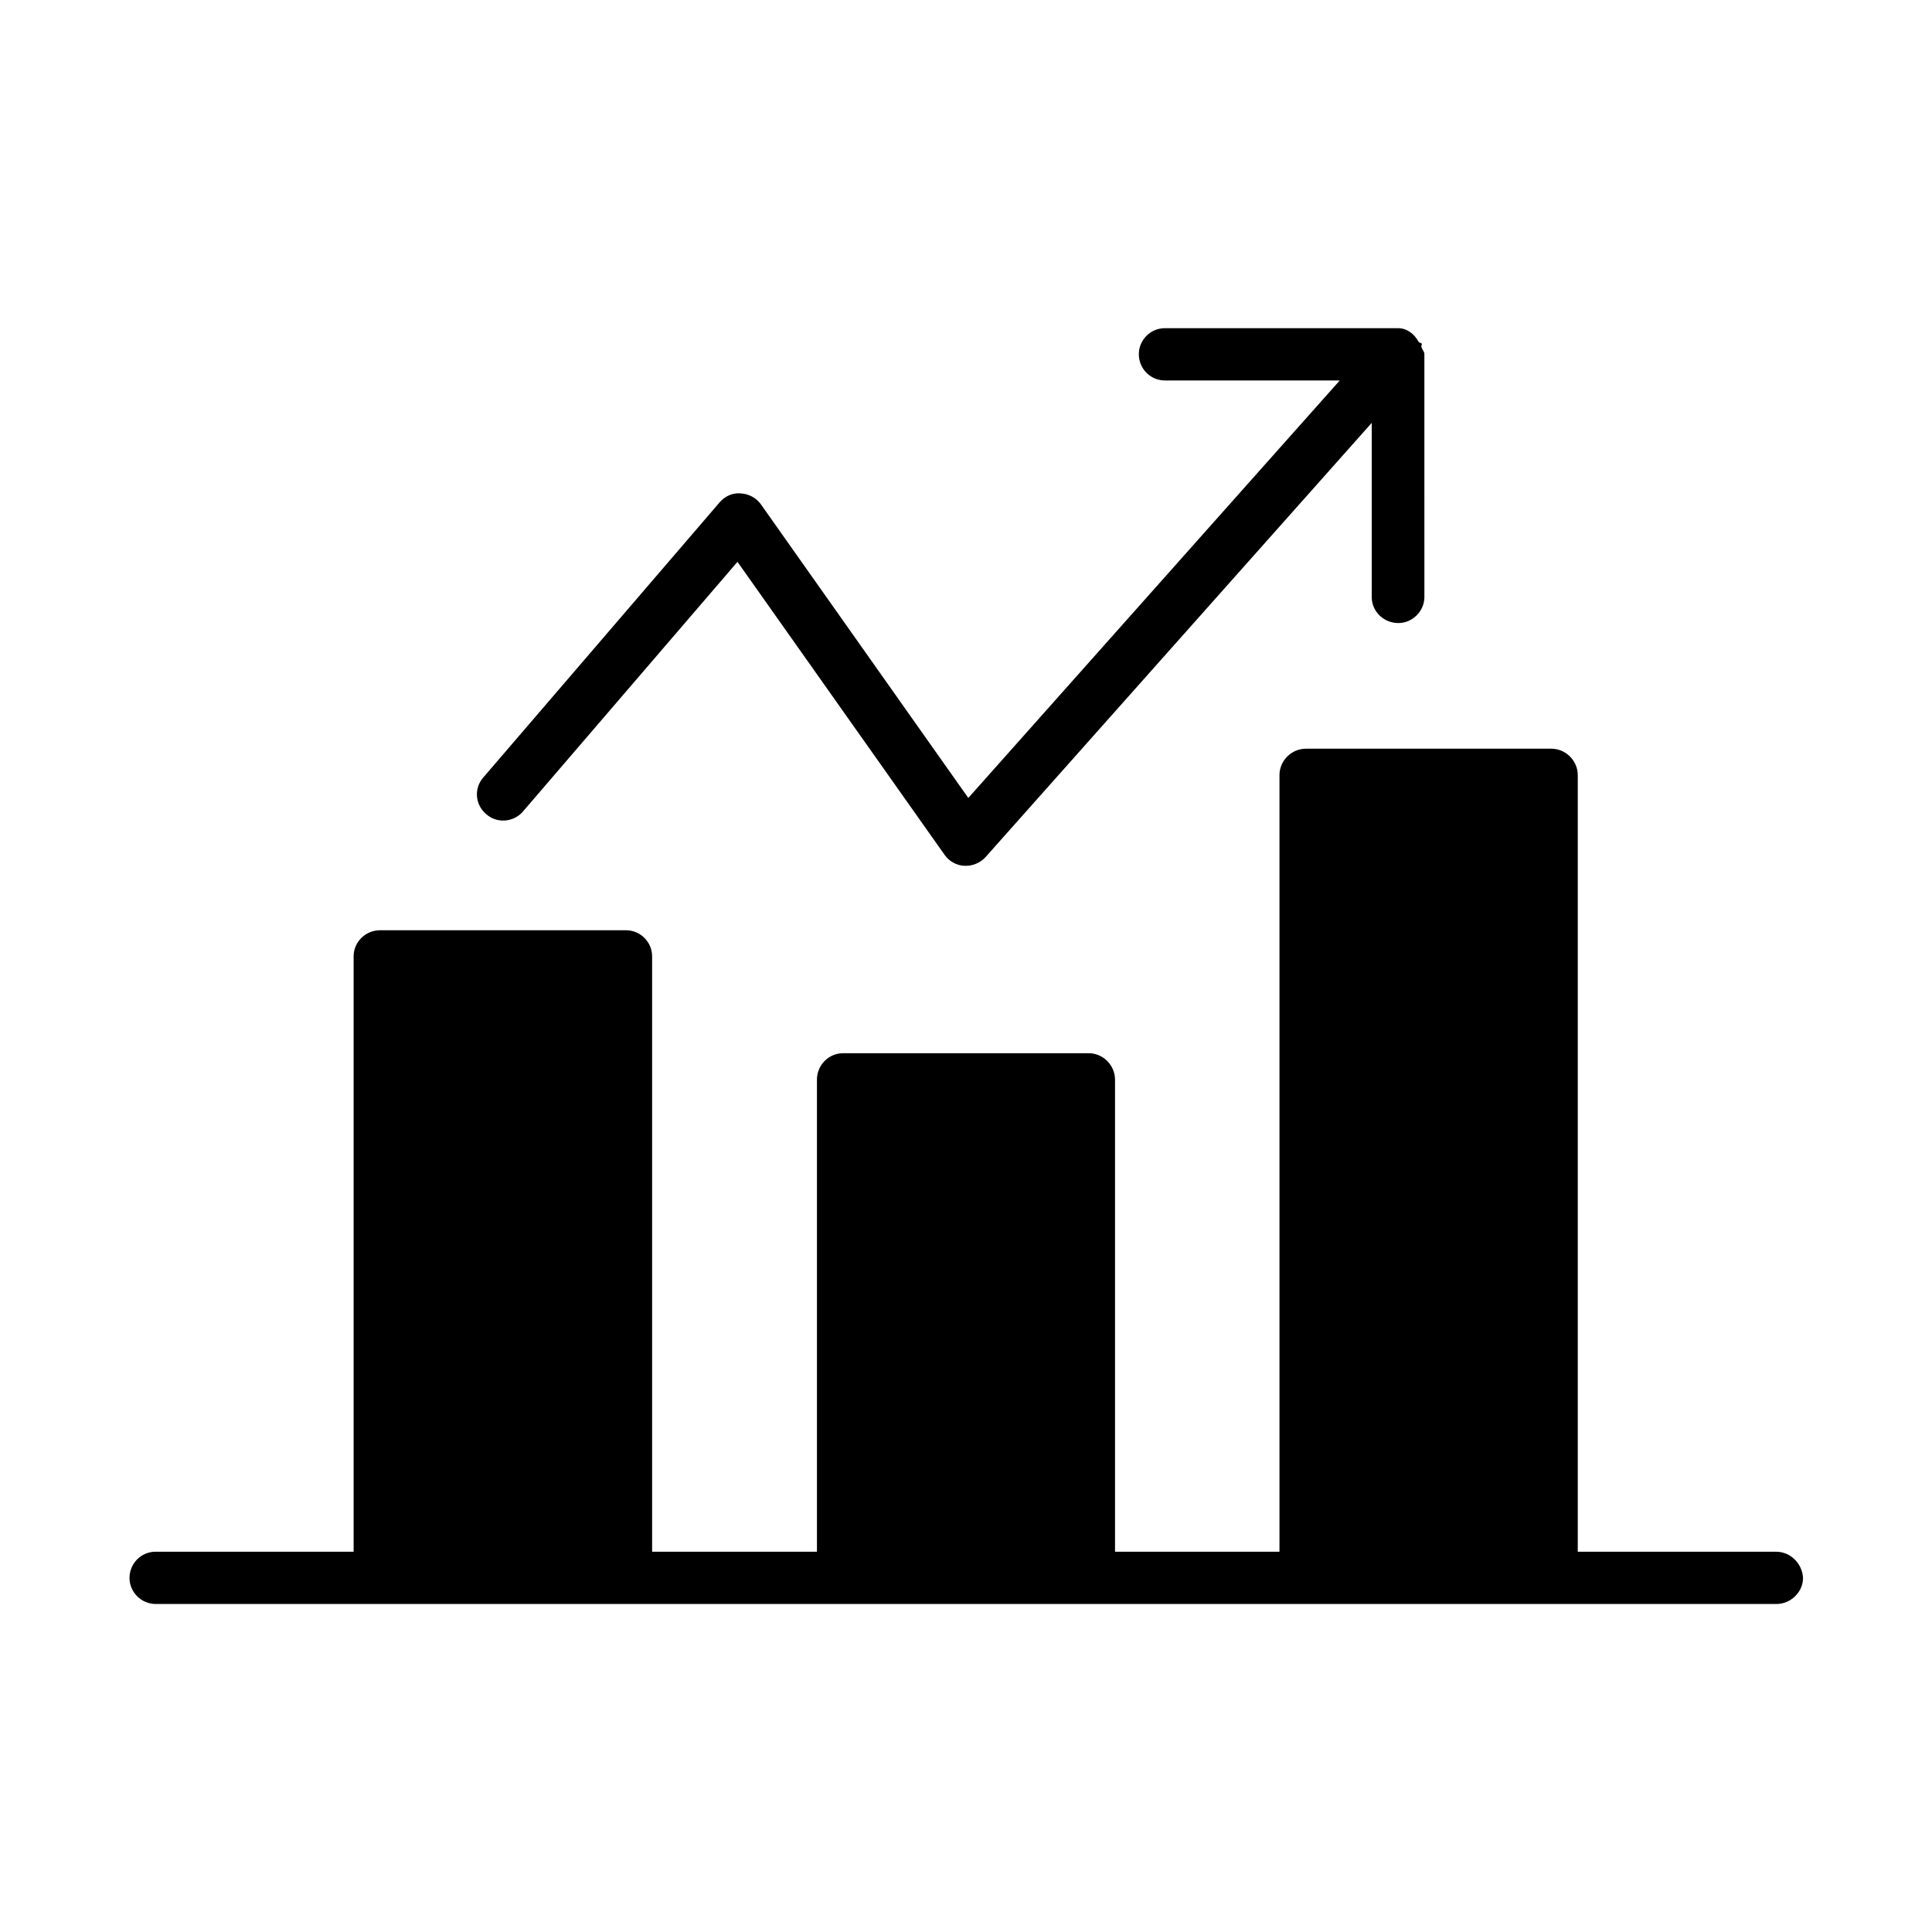<?xml version="1.0" encoding="UTF-8"?>
<!-- Uploaded to: ICON Repo, www.svgrepo.com, Generator: ICON Repo Mixer Tools -->
<svg fill="#000000" width="800px" height="800px" version="1.1" viewBox="144 144 512 512" xmlns="http://www.w3.org/2000/svg">
 <g>
  <path d="m282.56 359.09 56.879-66.199 54.914 77.688c1.164 1.66 3.129 2.769 5.195 2.871h0.453c1.914 0 3.828-0.855 5.141-2.266l102.38-115.12v46.148c0 3.828 3.176 6.902 7.055 6.902 3.777 0 6.902-3.176 6.902-6.902l-0.004-64.34c0-0.754-0.555-1.109-0.754-1.863-0.207-0.301 0.199-0.652 0.047-0.906-0.102-0.301-0.605-0.203-0.805-0.504-1.16-2.066-3.023-3.629-5.492-3.629h-61.77c-3.828 0-6.902 3.125-6.902 6.902 0 3.828 3.074 6.953 6.902 6.953h46.352l-98.445 110.64-55.016-77.887c-1.207-1.664-3.223-2.723-5.34-2.824-2.117-0.199-4.18 0.758-5.543 2.371l-62.621 72.898c-2.57 2.922-2.168 7.258 0.754 9.723 2.773 2.519 7.207 2.219 9.723-0.652z"/>
  <path d="m614.67 555.22h-52.547v-205.8c0-3.828-3.176-7.004-7.004-7.004h-65.043c-3.828 0-7.004 3.176-7.004 7.004v205.8h-43.578v-125.1c0-3.828-3.176-7.004-6.953-7.004l-65.141 0.004c-3.828 0-6.902 3.176-6.902 7.004v125.1l-43.68-0.004v-157.79c0-3.828-3.176-6.902-6.902-6.902h-65.195c-3.879 0-7.004 3.125-7.004 6.902v157.79h-52.496c-3.828 0-6.898 3.125-6.898 6.953s3.176 6.902 6.953 6.902h304.75 0.152 124.59c3.828 0 7.055-3.176 7.055-6.902-0.199-3.828-3.324-6.953-7.152-6.953z"/>
 </g>
</svg>